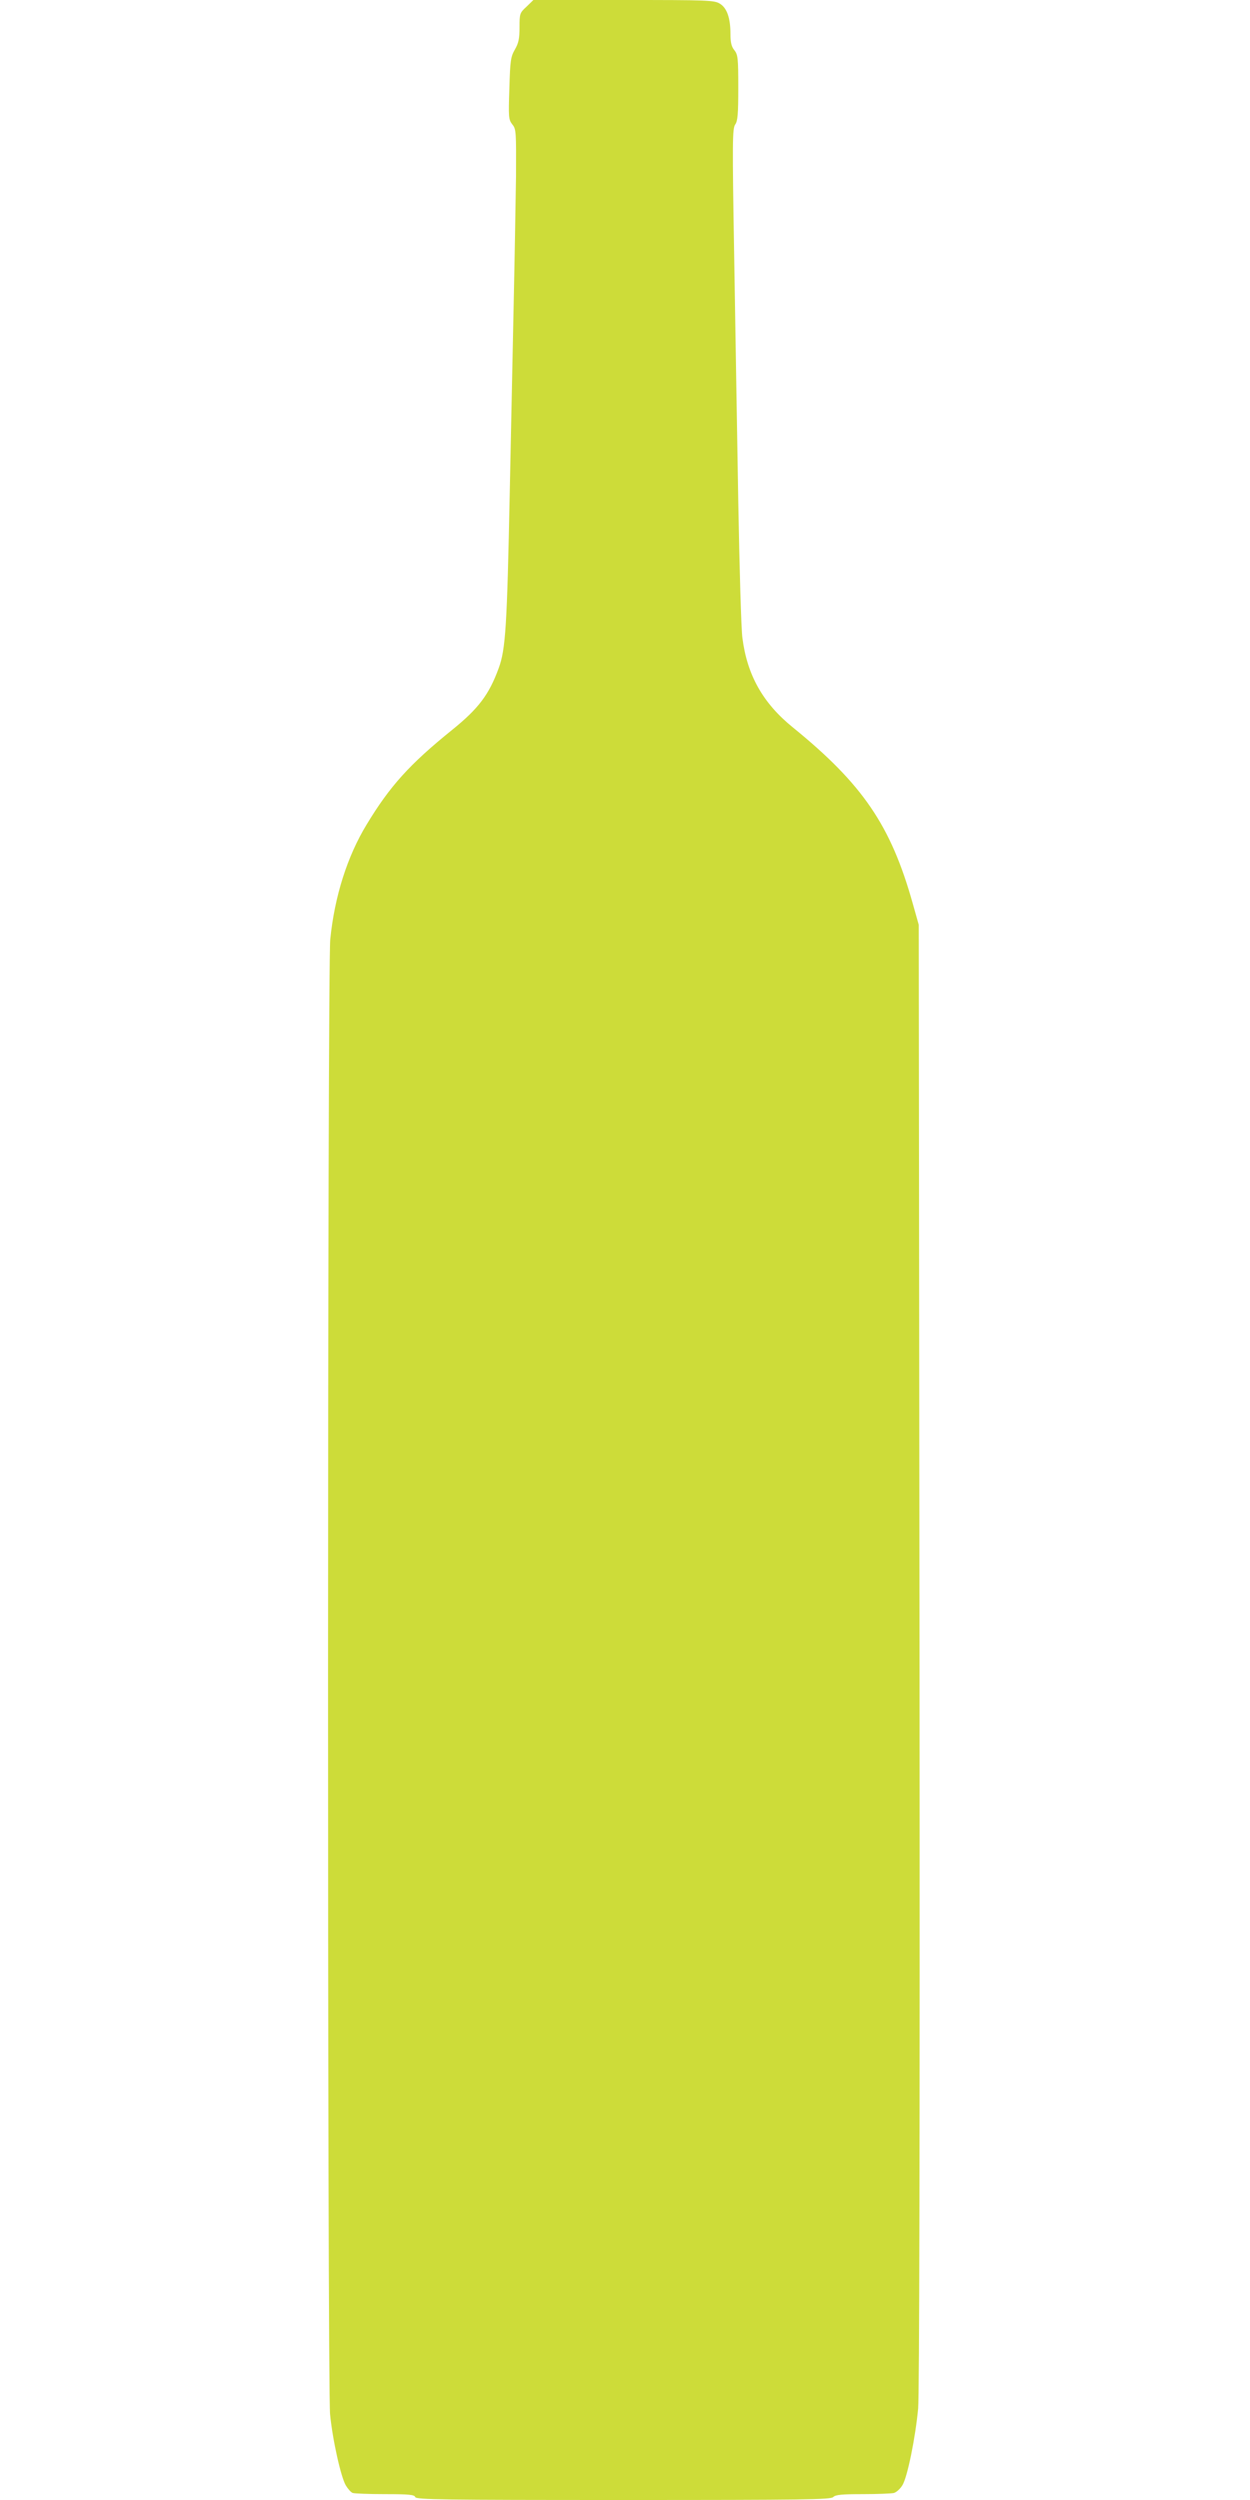 <?xml version="1.0" standalone="no"?>
<!DOCTYPE svg PUBLIC "-//W3C//DTD SVG 20010904//EN"
 "http://www.w3.org/TR/2001/REC-SVG-20010904/DTD/svg10.dtd">
<svg version="1.0" xmlns="http://www.w3.org/2000/svg"
 width="640pt" height="1280pt" viewBox="0 0 640 1280"
 preserveAspectRatio="xMidYMid meet">
<g transform="translate(0,1280) scale(0.1,-0.1)"
fill="#cddc39" stroke="none">
<path d="M2696 12766 c-35 -32 -36 -36 -36 -106 0 -59 -5 -81 -24 -114 -21
-37 -24 -56 -28 -199 -5 -148 -4 -159 15 -184 20 -24 20 -37 19 -267 -2 -132
-7 -428 -12 -656 -5 -228 -14 -660 -20 -960 -14 -687 -21 -805 -57 -902 -49
-134 -103 -206 -238 -315 -218 -176 -319 -288 -438 -485 -99 -163 -164 -368
-186 -587 -15 -141 -15 -7406 -1 -7552 13 -133 56 -324 81 -365 11 -18 26 -35
35 -38 9 -3 83 -6 165 -6 124 0 151 -3 155 -15 5 -13 133 -15 1066 -15 928 0
1061 2 1074 15 12 12 44 15 152 15 75 0 147 3 159 6 13 4 32 21 43 39 26 41
67 245 81 394 6 78 9 1341 7 3856 l-4 3740 -31 110 c-112 399 -256 610 -614
901 -153 124 -234 268 -258 459 -6 44 -15 357 -21 695 -6 338 -15 906 -21
1262 -10 585 -9 649 5 670 13 18 16 53 16 189 0 151 -2 169 -20 192 -15 18
-20 40 -20 82 0 83 -18 134 -54 156 -29 18 -60 19 -493 19 l-462 0 -35 -34z"/>
</g>
</svg>
